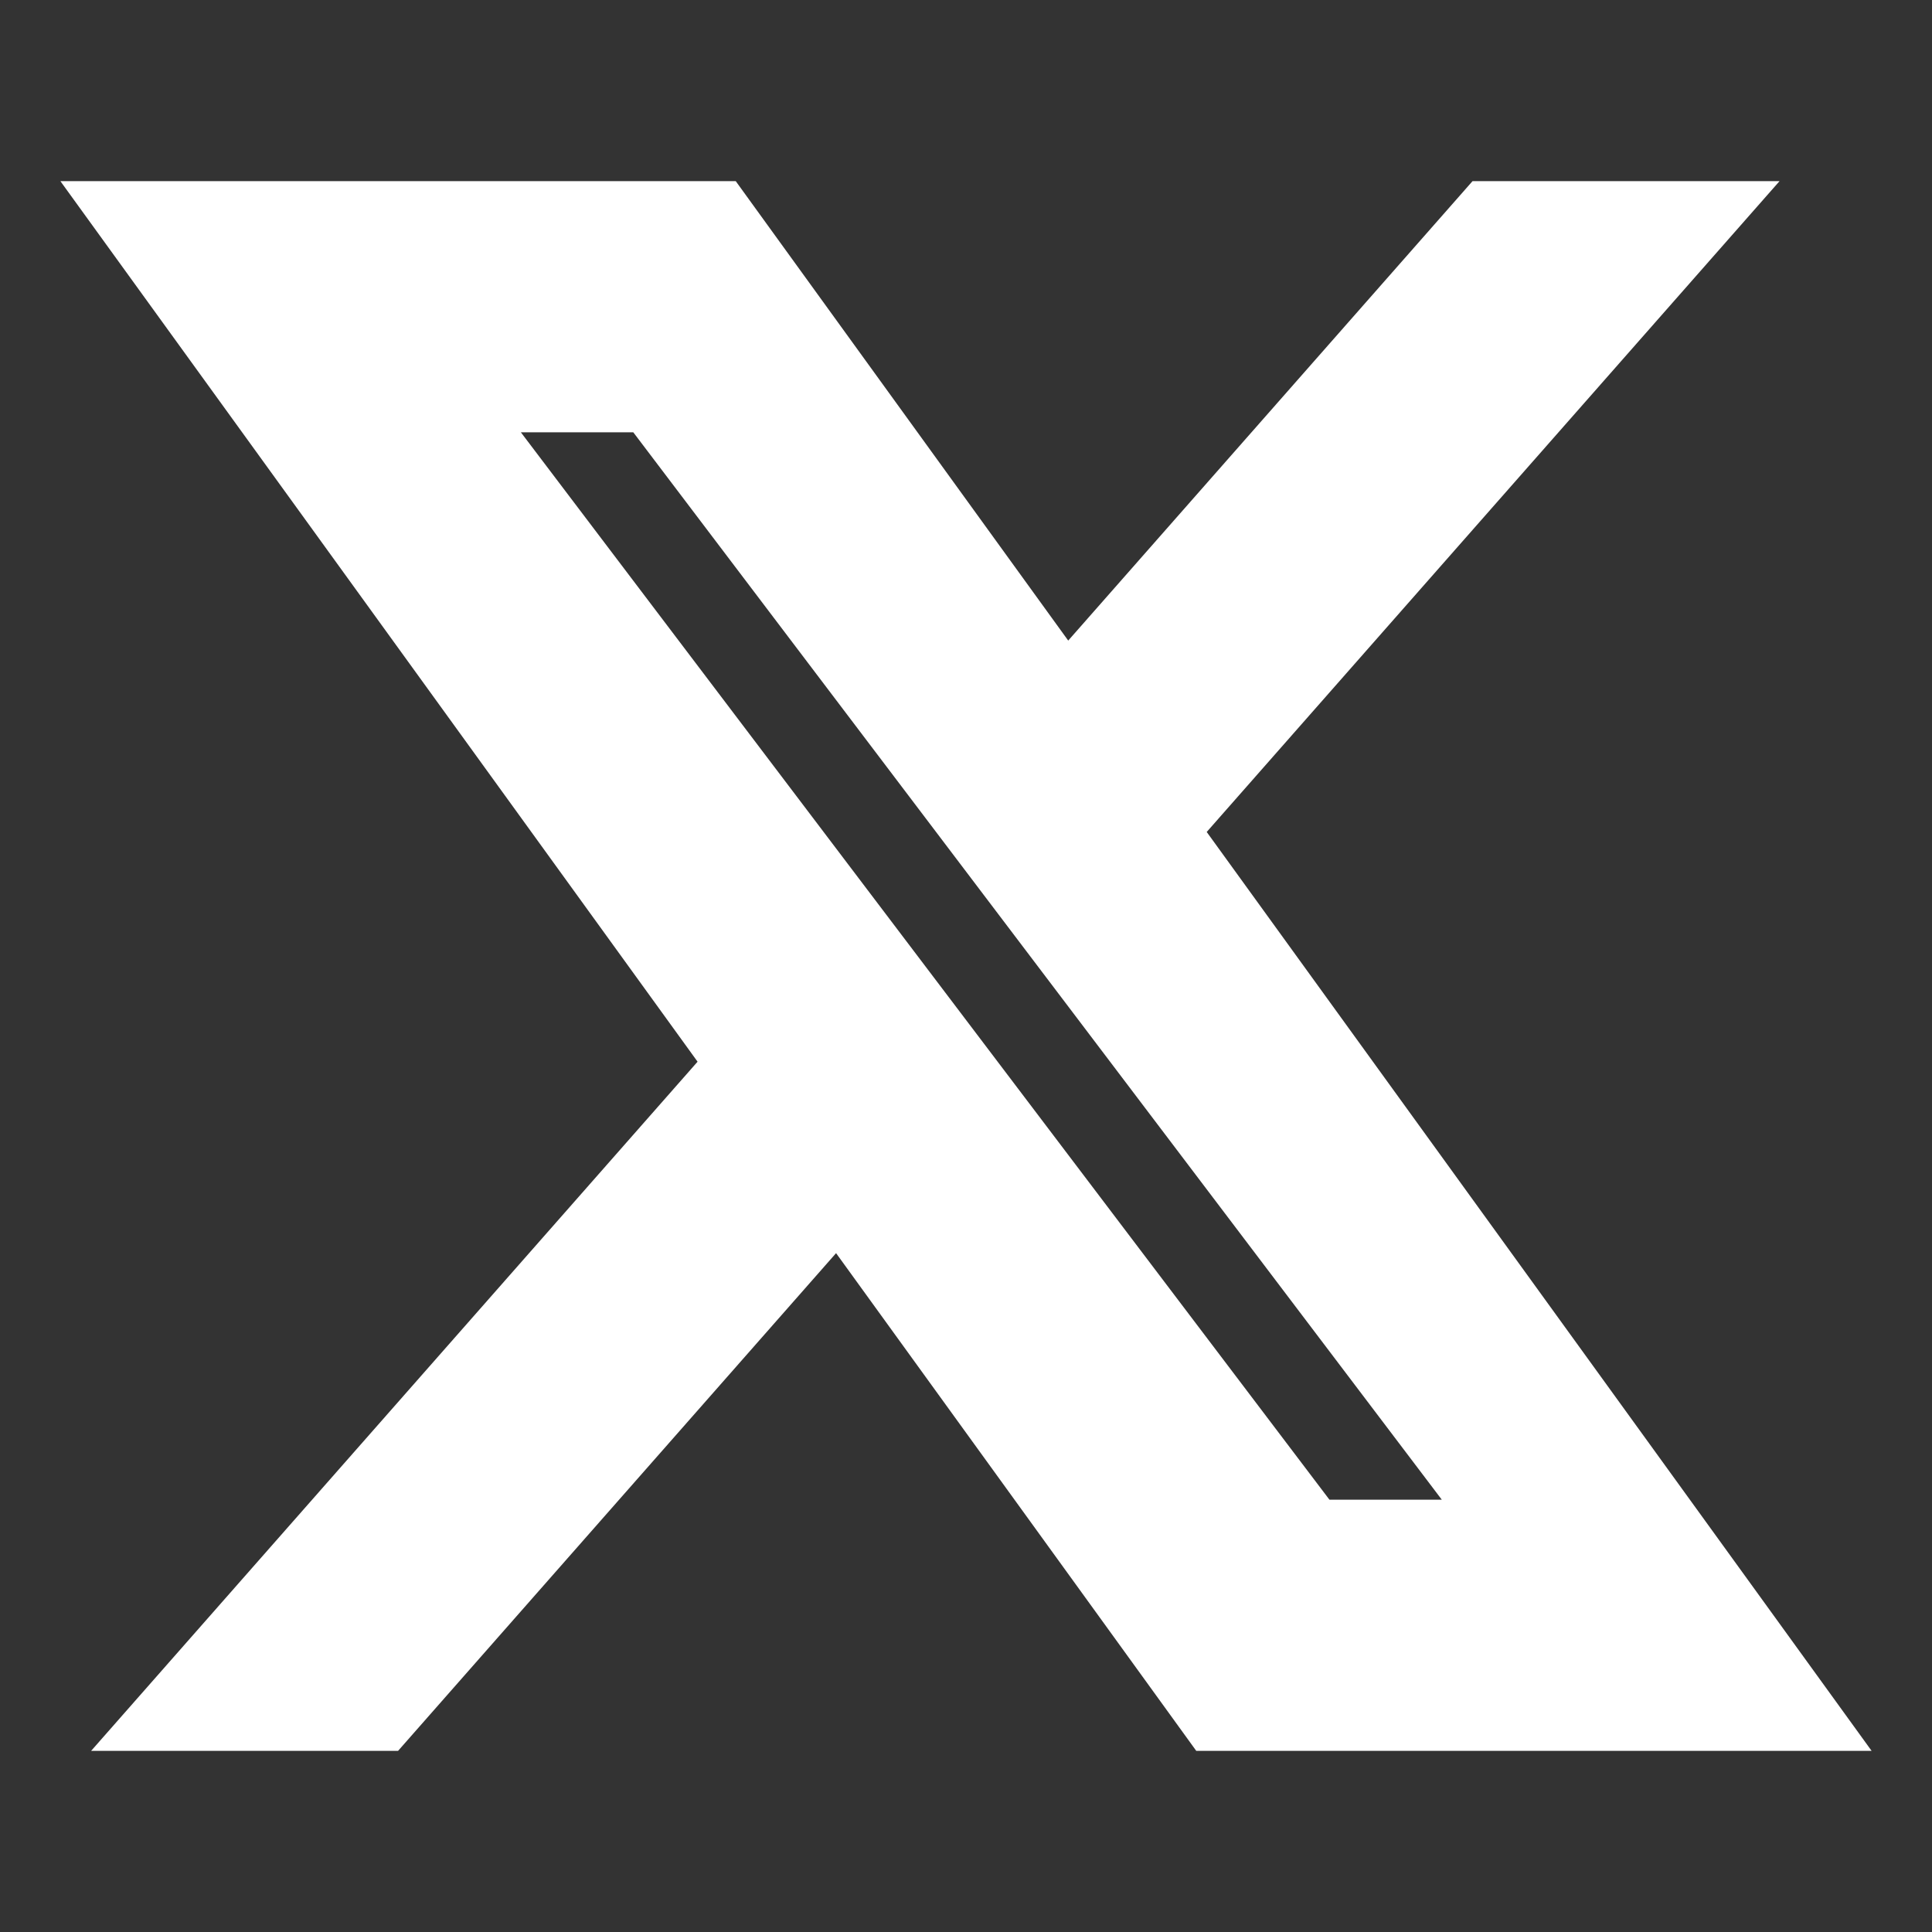 <svg width="32" height="32" viewBox="0 0 32 32" fill="none" xmlns="http://www.w3.org/2000/svg">
<rect x="0" y="0" width="32" height="32" fill="#333333" stroke="none"/>
<path fill-rule="evenodd" clip-rule="evenodd" d="M24.39 3L17.693 10.61L12.186 3H1L11.554 17.585L1.509 29H6.593L13.848 20.756L19.814 29H31L19.987 13.78L29.475 3H24.39ZM10.489 7.16L15.226 13.413L17.578 16.518L23.881 24.84H22.02L16.577 17.655L14.225 14.55L8.627 7.16H10.489Z" fill="white"/>
</svg>
